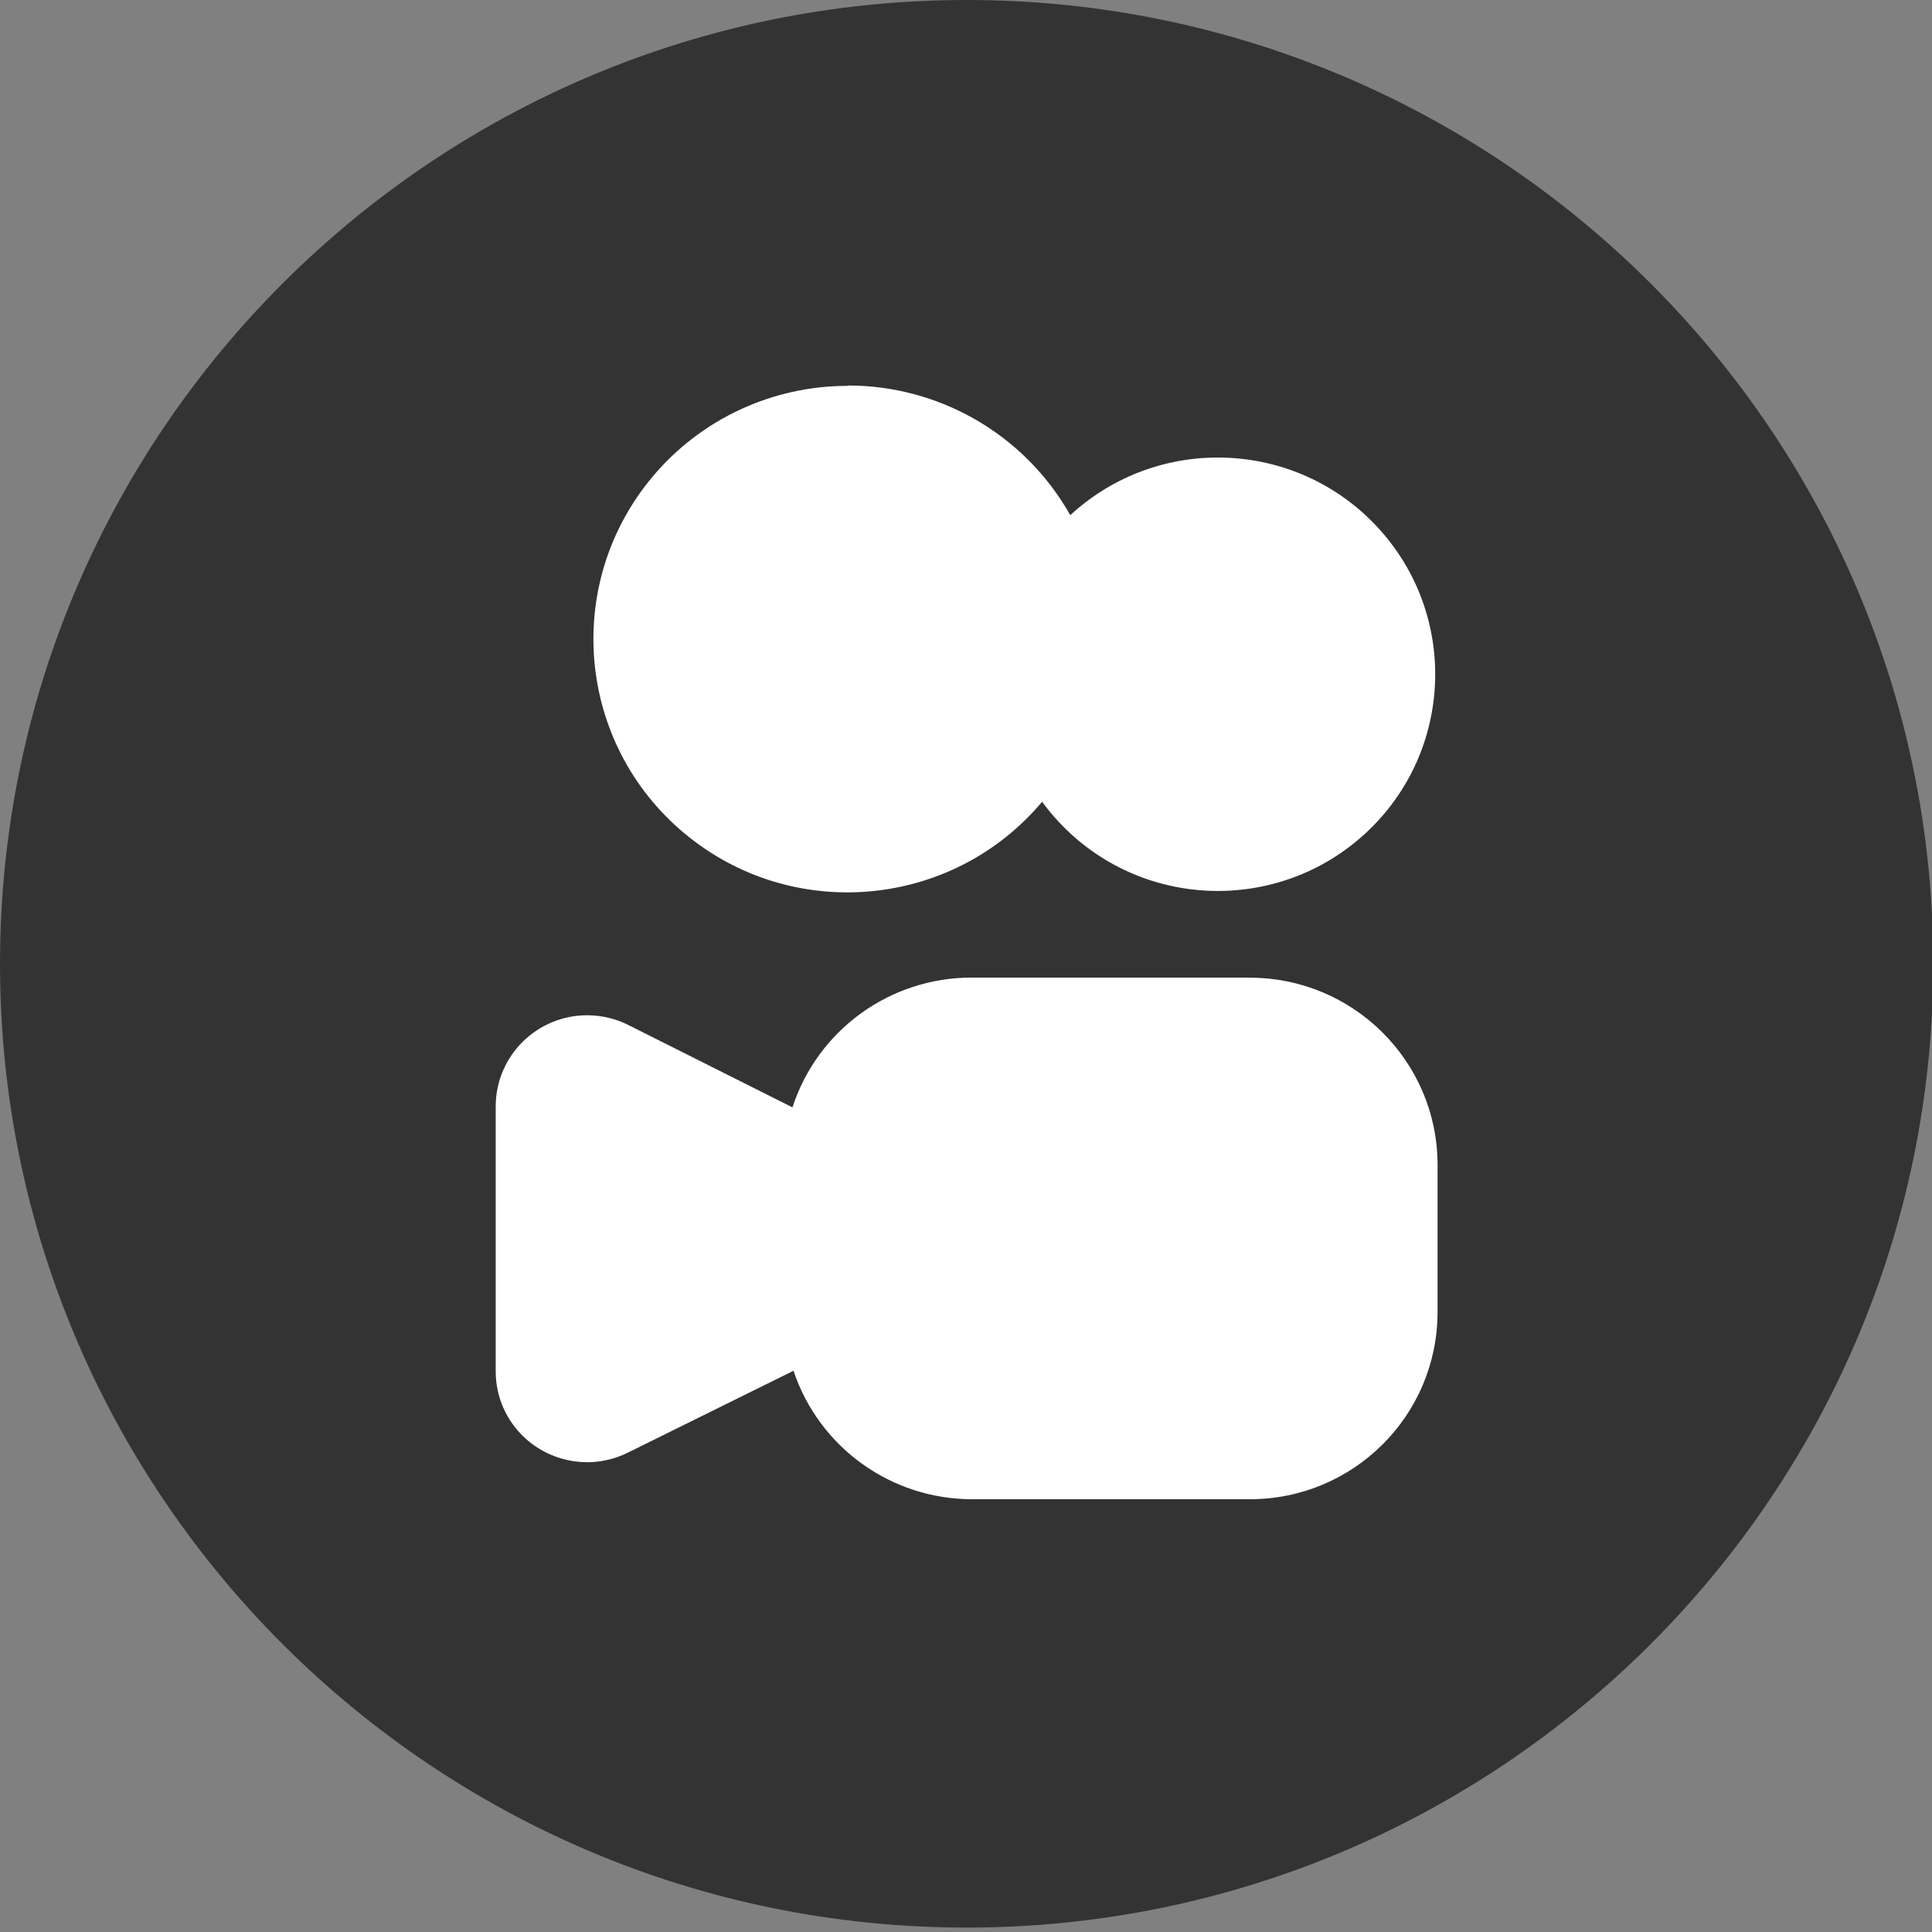 <?xml version="1.0" encoding="utf-8"?>
<svg width="256px" height="256px" viewBox="0 0 256 256" version="1.1" xmlns:xlink="http://www.w3.org/1999/xlink" xmlns="http://www.w3.org/2000/svg">
  <rect x="0" y="0" width="256" height="256" fill="#808080" stroke="none"/>
  <defs>
    <path d="M256 0L256 0L256 256L0 256L0 0L256 0Z" id="path_1" />
    <clipPath id="clip_1">
      <use xlink:href="#path_1" clip-rule="evenodd" fill-rule="evenodd" />
    </clipPath>
  </defs>
  <g id="kuaishou">
    <path d="M256 0L256 0L256 256L0 256L0 0L256 0Z" id="kuaishou" fill="none" stroke="none" />
    <path d="M0 0L256 0L256 255L0 255L0 0Z" id="backgroundrect" fill="none" fill-rule="evenodd" stroke="none" clip-path="url(#clip_1)" />
    <path d="M38 127.5C38 78.07 78.294 38 128 38C177.706 38 218 78.07 218 127.5C218 176.929 177.706 217 128 217C78.294 217 38 176.929 38 127.5Z" id="Овал" fill="#FFFFFF" fill-rule="evenodd" stroke="none" clip-path="url(#clip_1)" />
    <path d="M128.083 0C57.458 0 0 57.289 0 127.707C0 198.124 57.458 255.414 128.083 255.414C198.708 255.414 256.165 198.124 256.165 127.707C256.165 57.289 198.708 0 128.083 0L128.083 0ZM86.49 63.138C92.9 55.51 102.372 51.111 112.351 51.131L112.351 51.083C124.568 51.074 135.836 57.644 141.816 68.263C153.491 57.494 171.711 58.197 182.512 69.839C193.314 81.48 192.608 99.645 180.932 110.418C169.257 121.188 151.038 120.484 140.233 108.843C139.465 108.017 138.748 107.146 138.085 106.235C126.15 120.442 104.923 122.312 90.674 110.41C76.425 98.507 74.553 77.345 86.49 63.138L86.49 63.138ZM190.482 173.928C190.448 187.621 179.287 198.692 165.554 198.655C165.548 198.655 165.543 198.655 165.537 198.655L128.851 198.655C118.095 198.672 108.54 191.81 105.145 181.633L83.217 192.471C77.248 195.445 69.99 193.056 66.97 187.124C66.125 185.456 65.686 183.614 65.684 181.747L65.684 146.525C65.732 139.85 71.2 134.478 77.897 134.529C79.756 134.543 81.589 134.983 83.251 135.815L105.005 146.732C108.349 136.453 117.967 129.503 128.806 129.534L165.491 129.534L165.54 129.551C179.276 129.517 190.439 140.585 190.485 154.278L190.485 173.928L190.482 173.928Z" id="Group" fill="#333333" fill-rule="evenodd" stroke="none" clip-path="url(#clip_1)" />
  </g>
</svg>